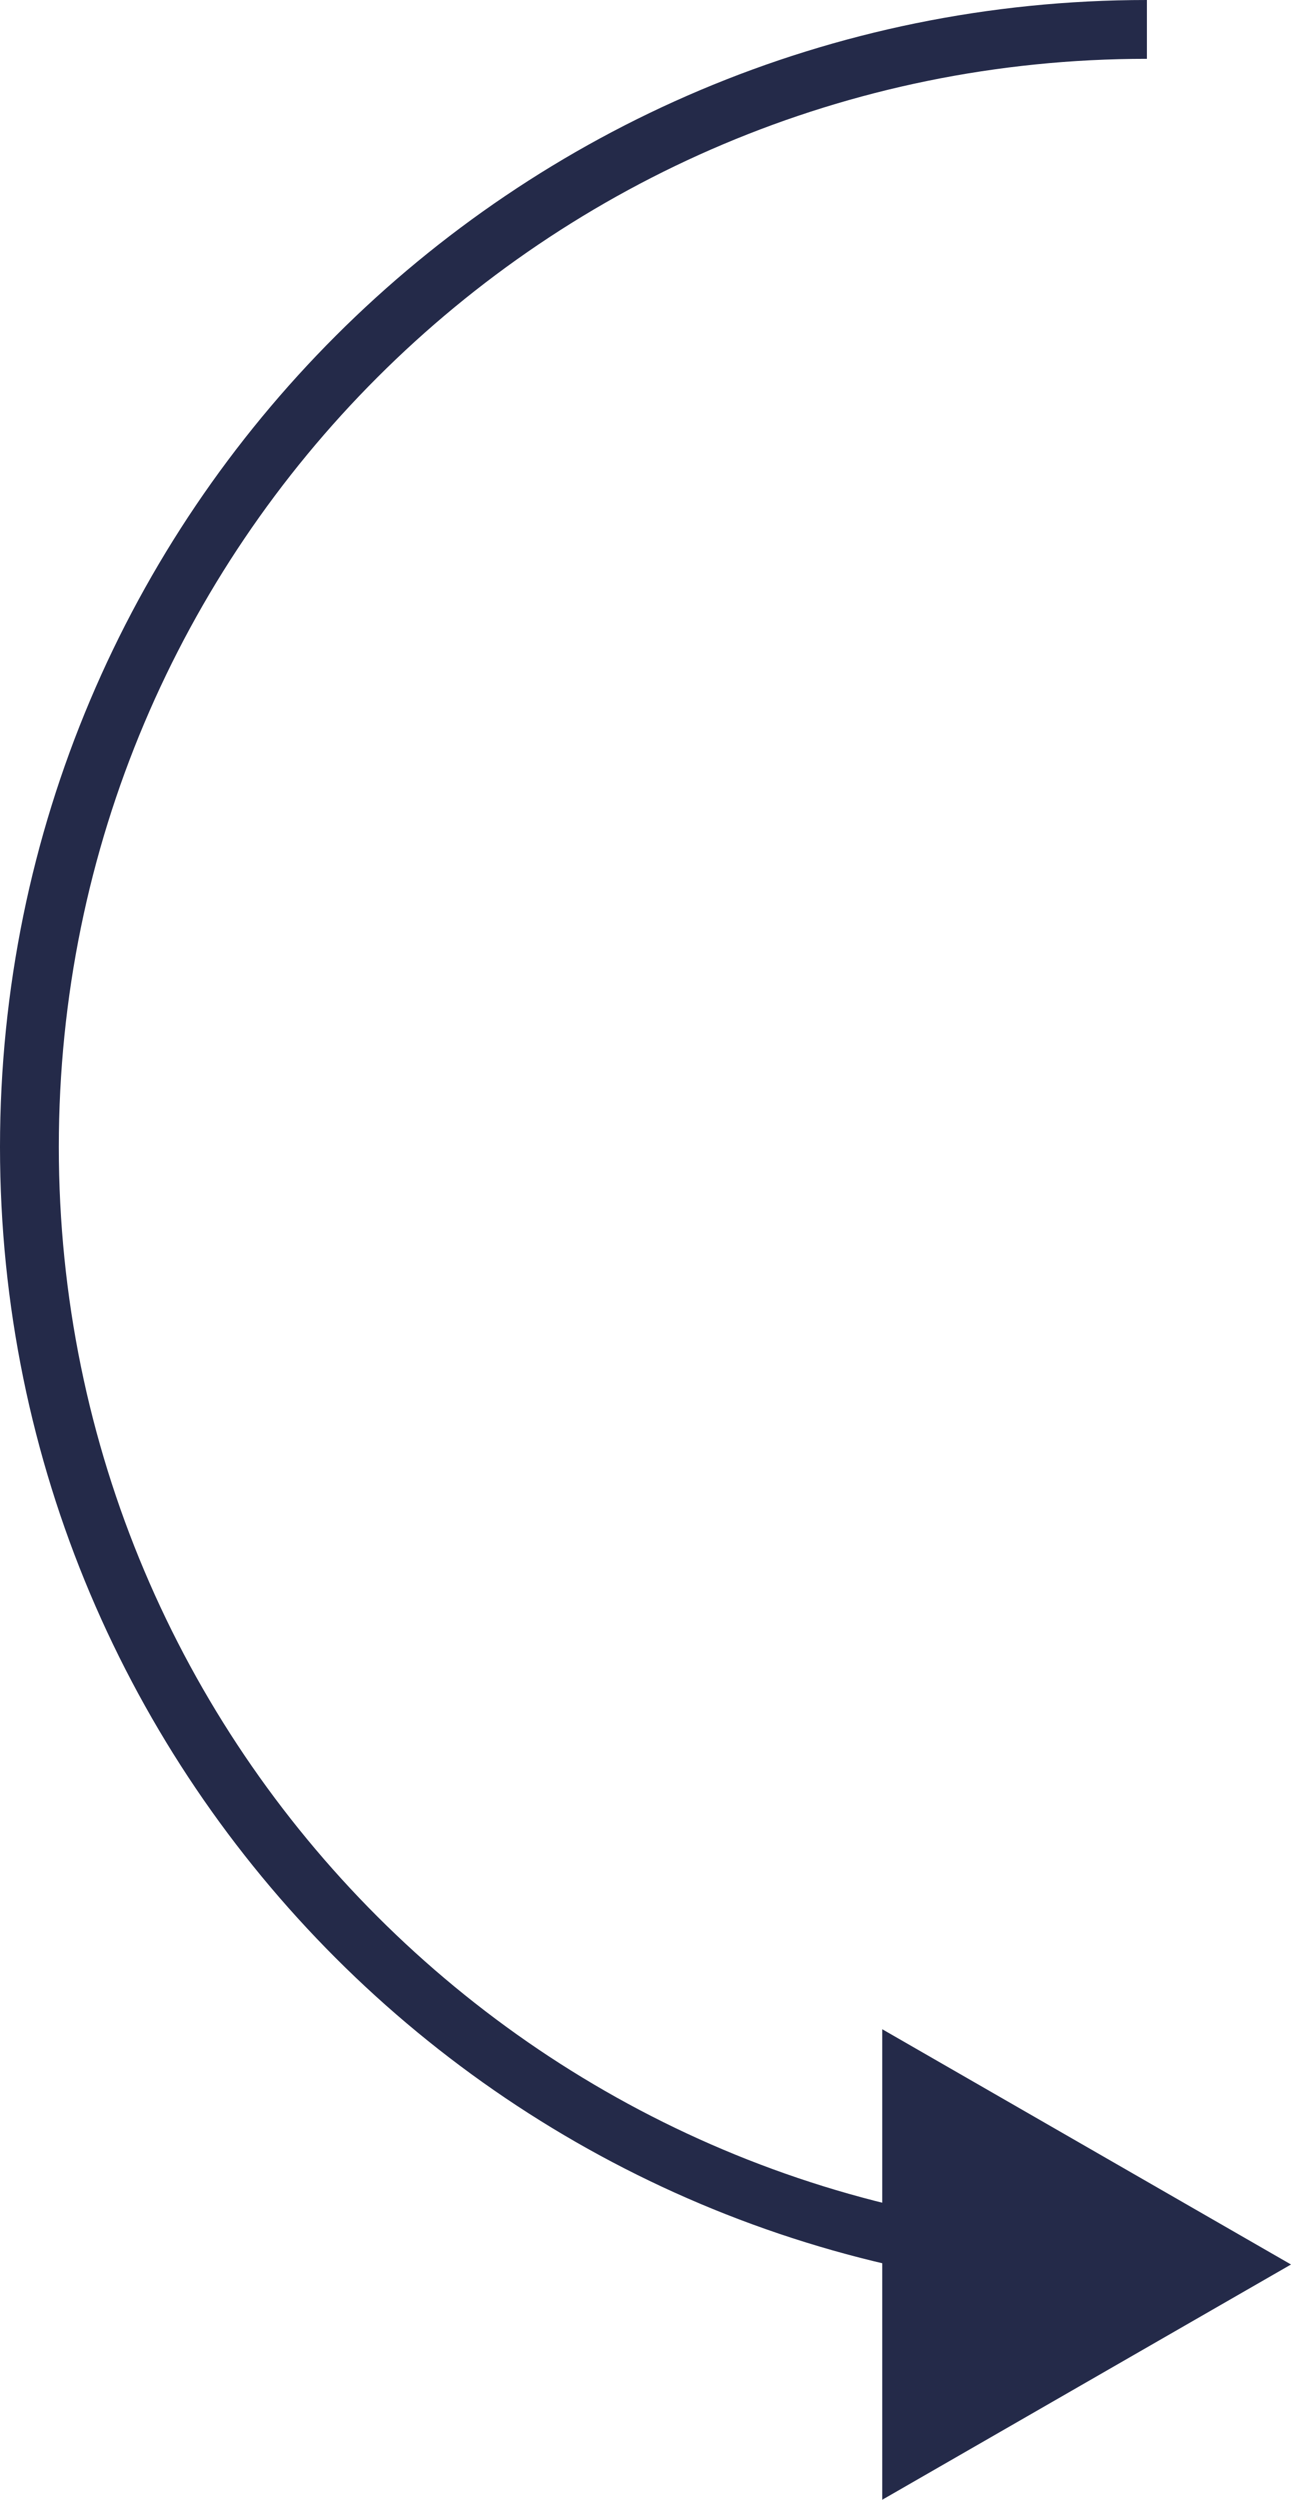 <?xml version="1.0" encoding="utf-8"?>
<!-- Generator: Adobe Illustrator 27.8.1, SVG Export Plug-In . SVG Version: 6.00 Build 0)  -->
<svg version="1.1" id="Layer_1" xmlns="http://www.w3.org/2000/svg" xmlns:xlink="http://www.w3.org/1999/xlink" x="0px" y="0px"
	 viewBox="0 0 43.9 85" style="enable-background:new 0 0 43.9 85;" xml:space="preserve">
<style type="text/css">
	.st0{fill:none;stroke:#242A49;stroke-width:2;stroke-miterlimit:10;}
	.st1{fill:#242A49;}
</style>
<path class="st0" d="M39,77C18,77,1,60,1,39S18,1,39,1"/>
<path class="st1" d="M43.9,77L30,69v16L43.9,77z"/>
</svg>
